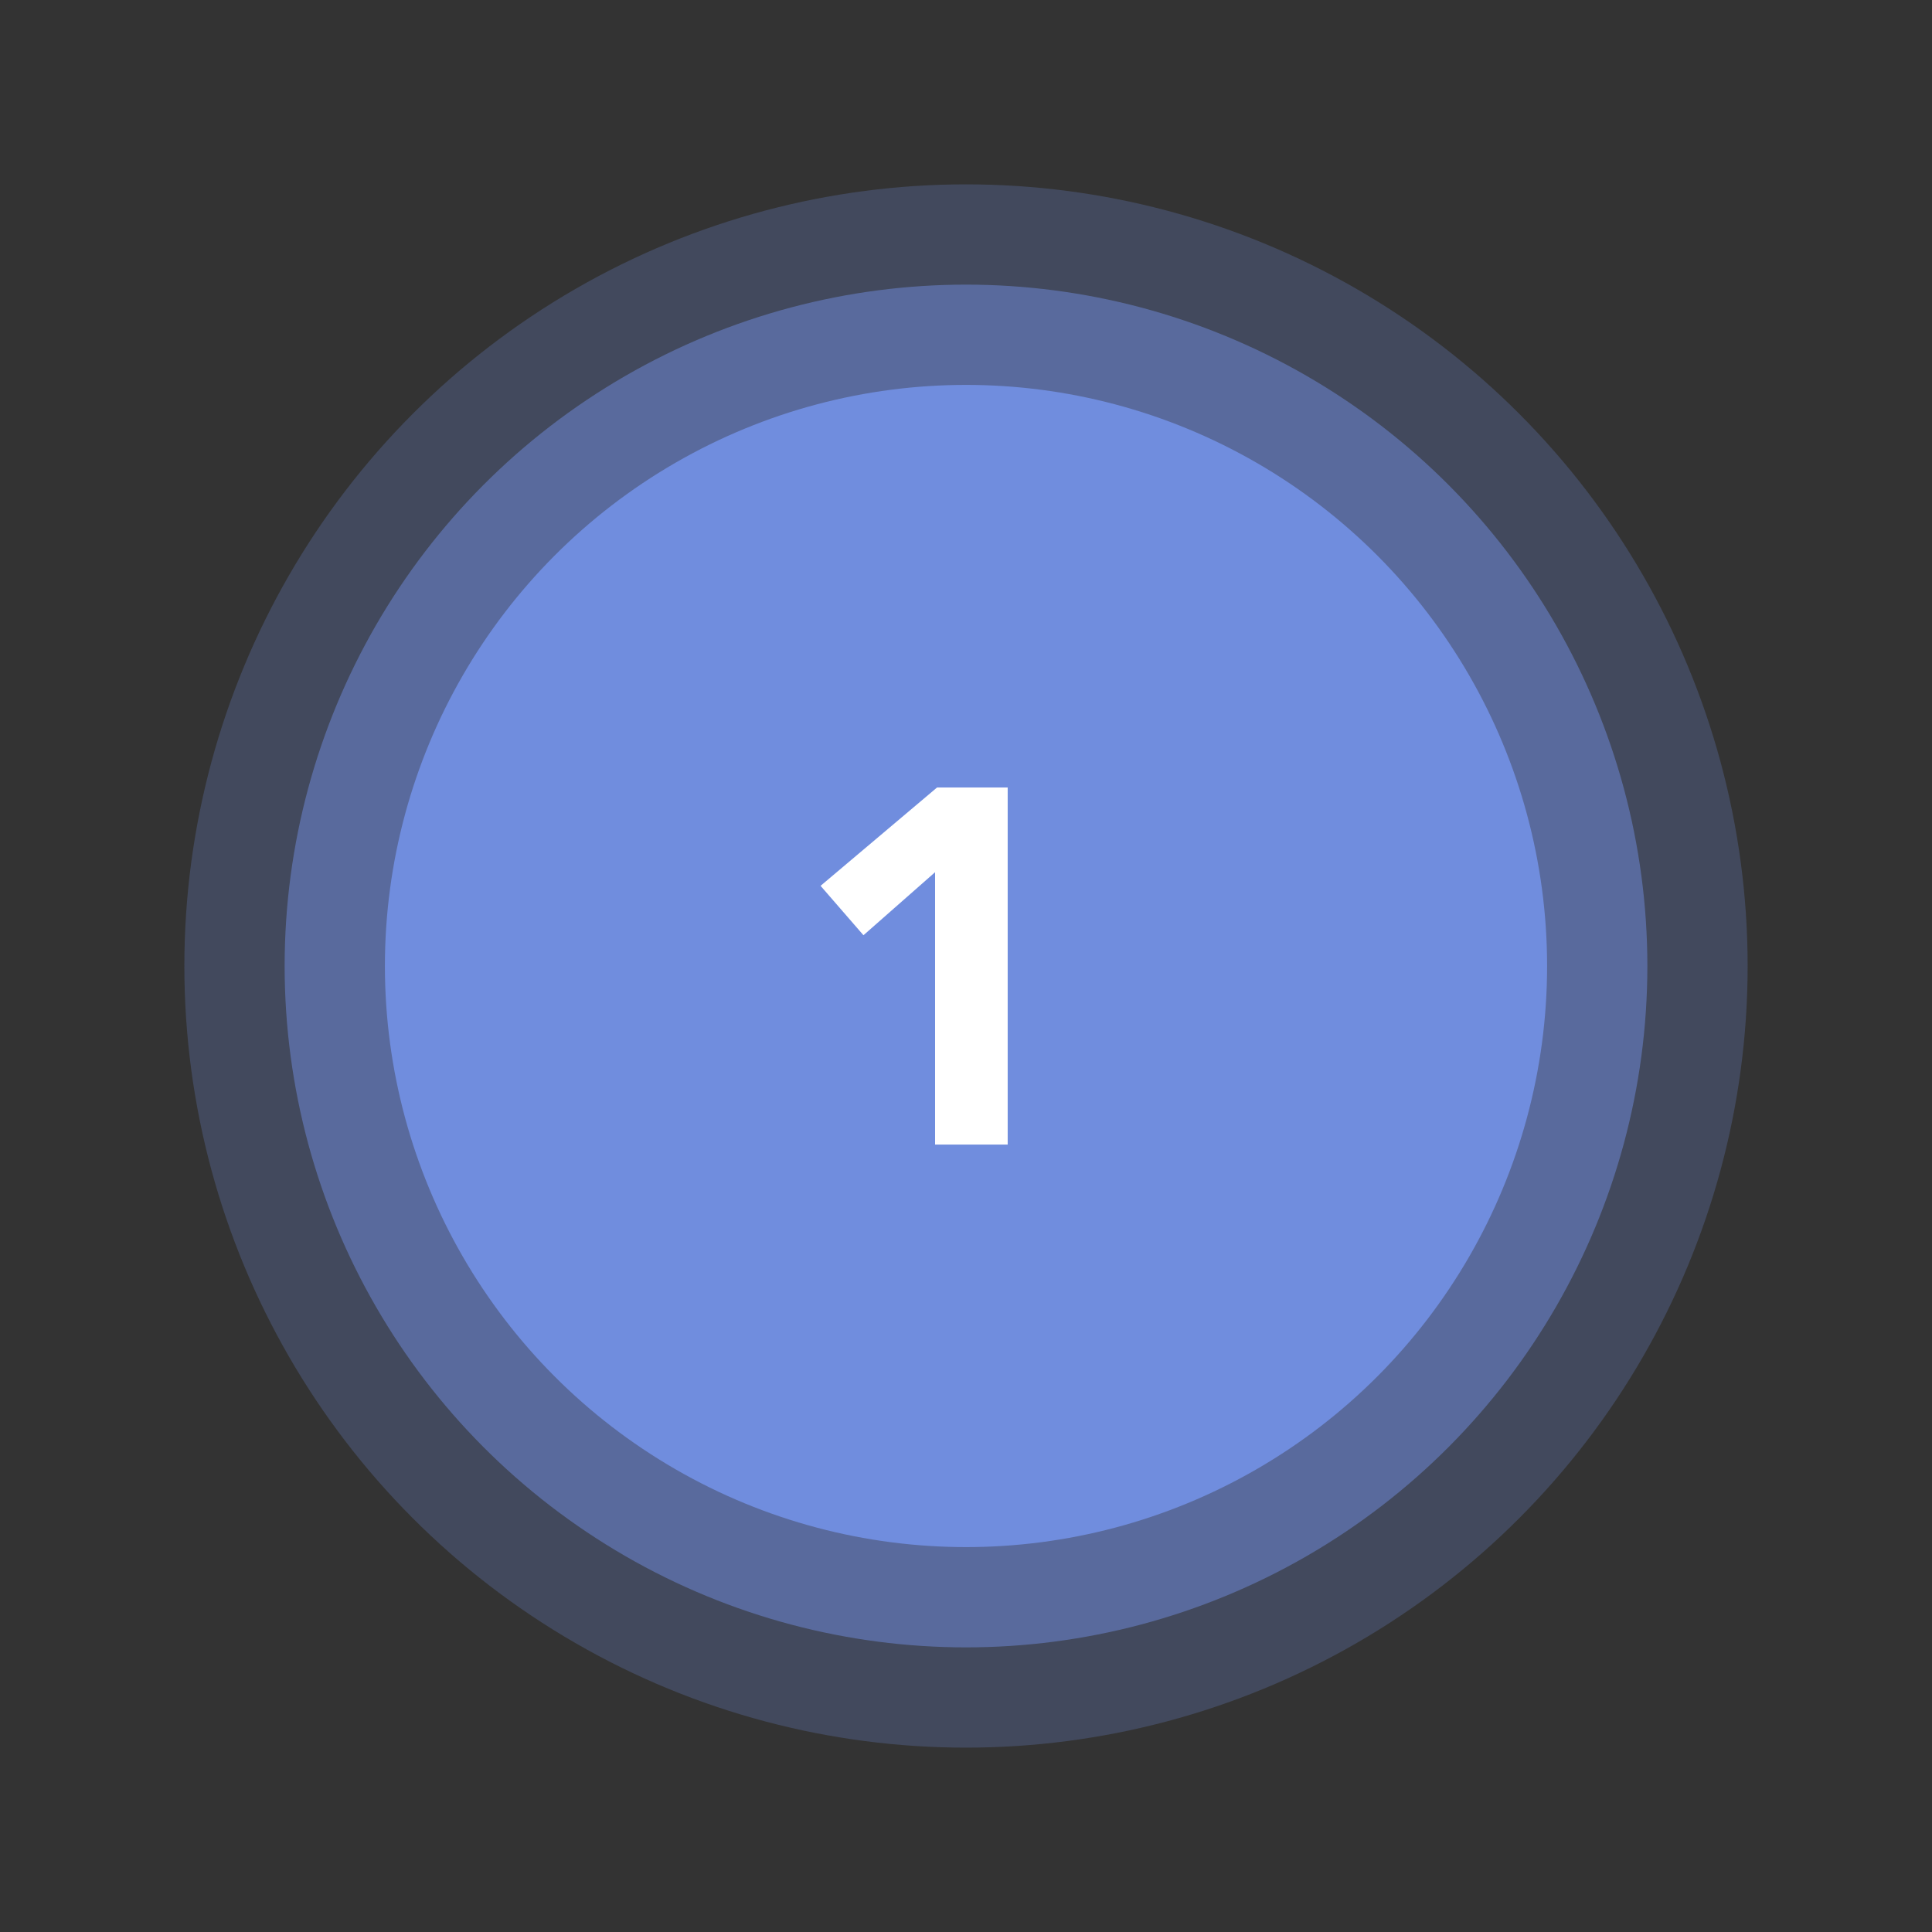 <svg xmlns="http://www.w3.org/2000/svg" xmlns:xlink="http://www.w3.org/1999/xlink" id="Layer_1" x="0px" y="0px" viewBox="0 0 400 400" style="enable-background:new 0 0 400 400;" xml:space="preserve"><rect x="0" y="0" width="400" height="400" fill="#333333" stroke="none"/><style type="text/css">	.st0{opacity:0.25;fill:#70DD9C;}	.st1{opacity:0.25;fill:#FFD762;}	.st2{opacity:0.25;fill:#708DDE;}	.st3{opacity:0.5;fill:#708DDE;}	.st4{fill:#708DDE;}	.st5{opacity:0.5;fill:#FFD762;}	.st6{fill:#FFD762;}	.st7{opacity:0.5;fill:#70DD9C;}	.st8{fill:#70DD9C;}	.st9{fill:#FFFFFF;}</style><circle class="st2" cx="200" cy="200" r="161.83"></circle><circle class="st3" cx="200" cy="200" r="141.07"></circle><circle class="st4" cx="200" cy="200" r="120.31"></circle><g>	<path class="st9" d="M193.6,180.58l-14.83,13.05l-8.88-10.23l24.12-20.36h14.62v73.93H193.6V180.58z"></path></g></svg>